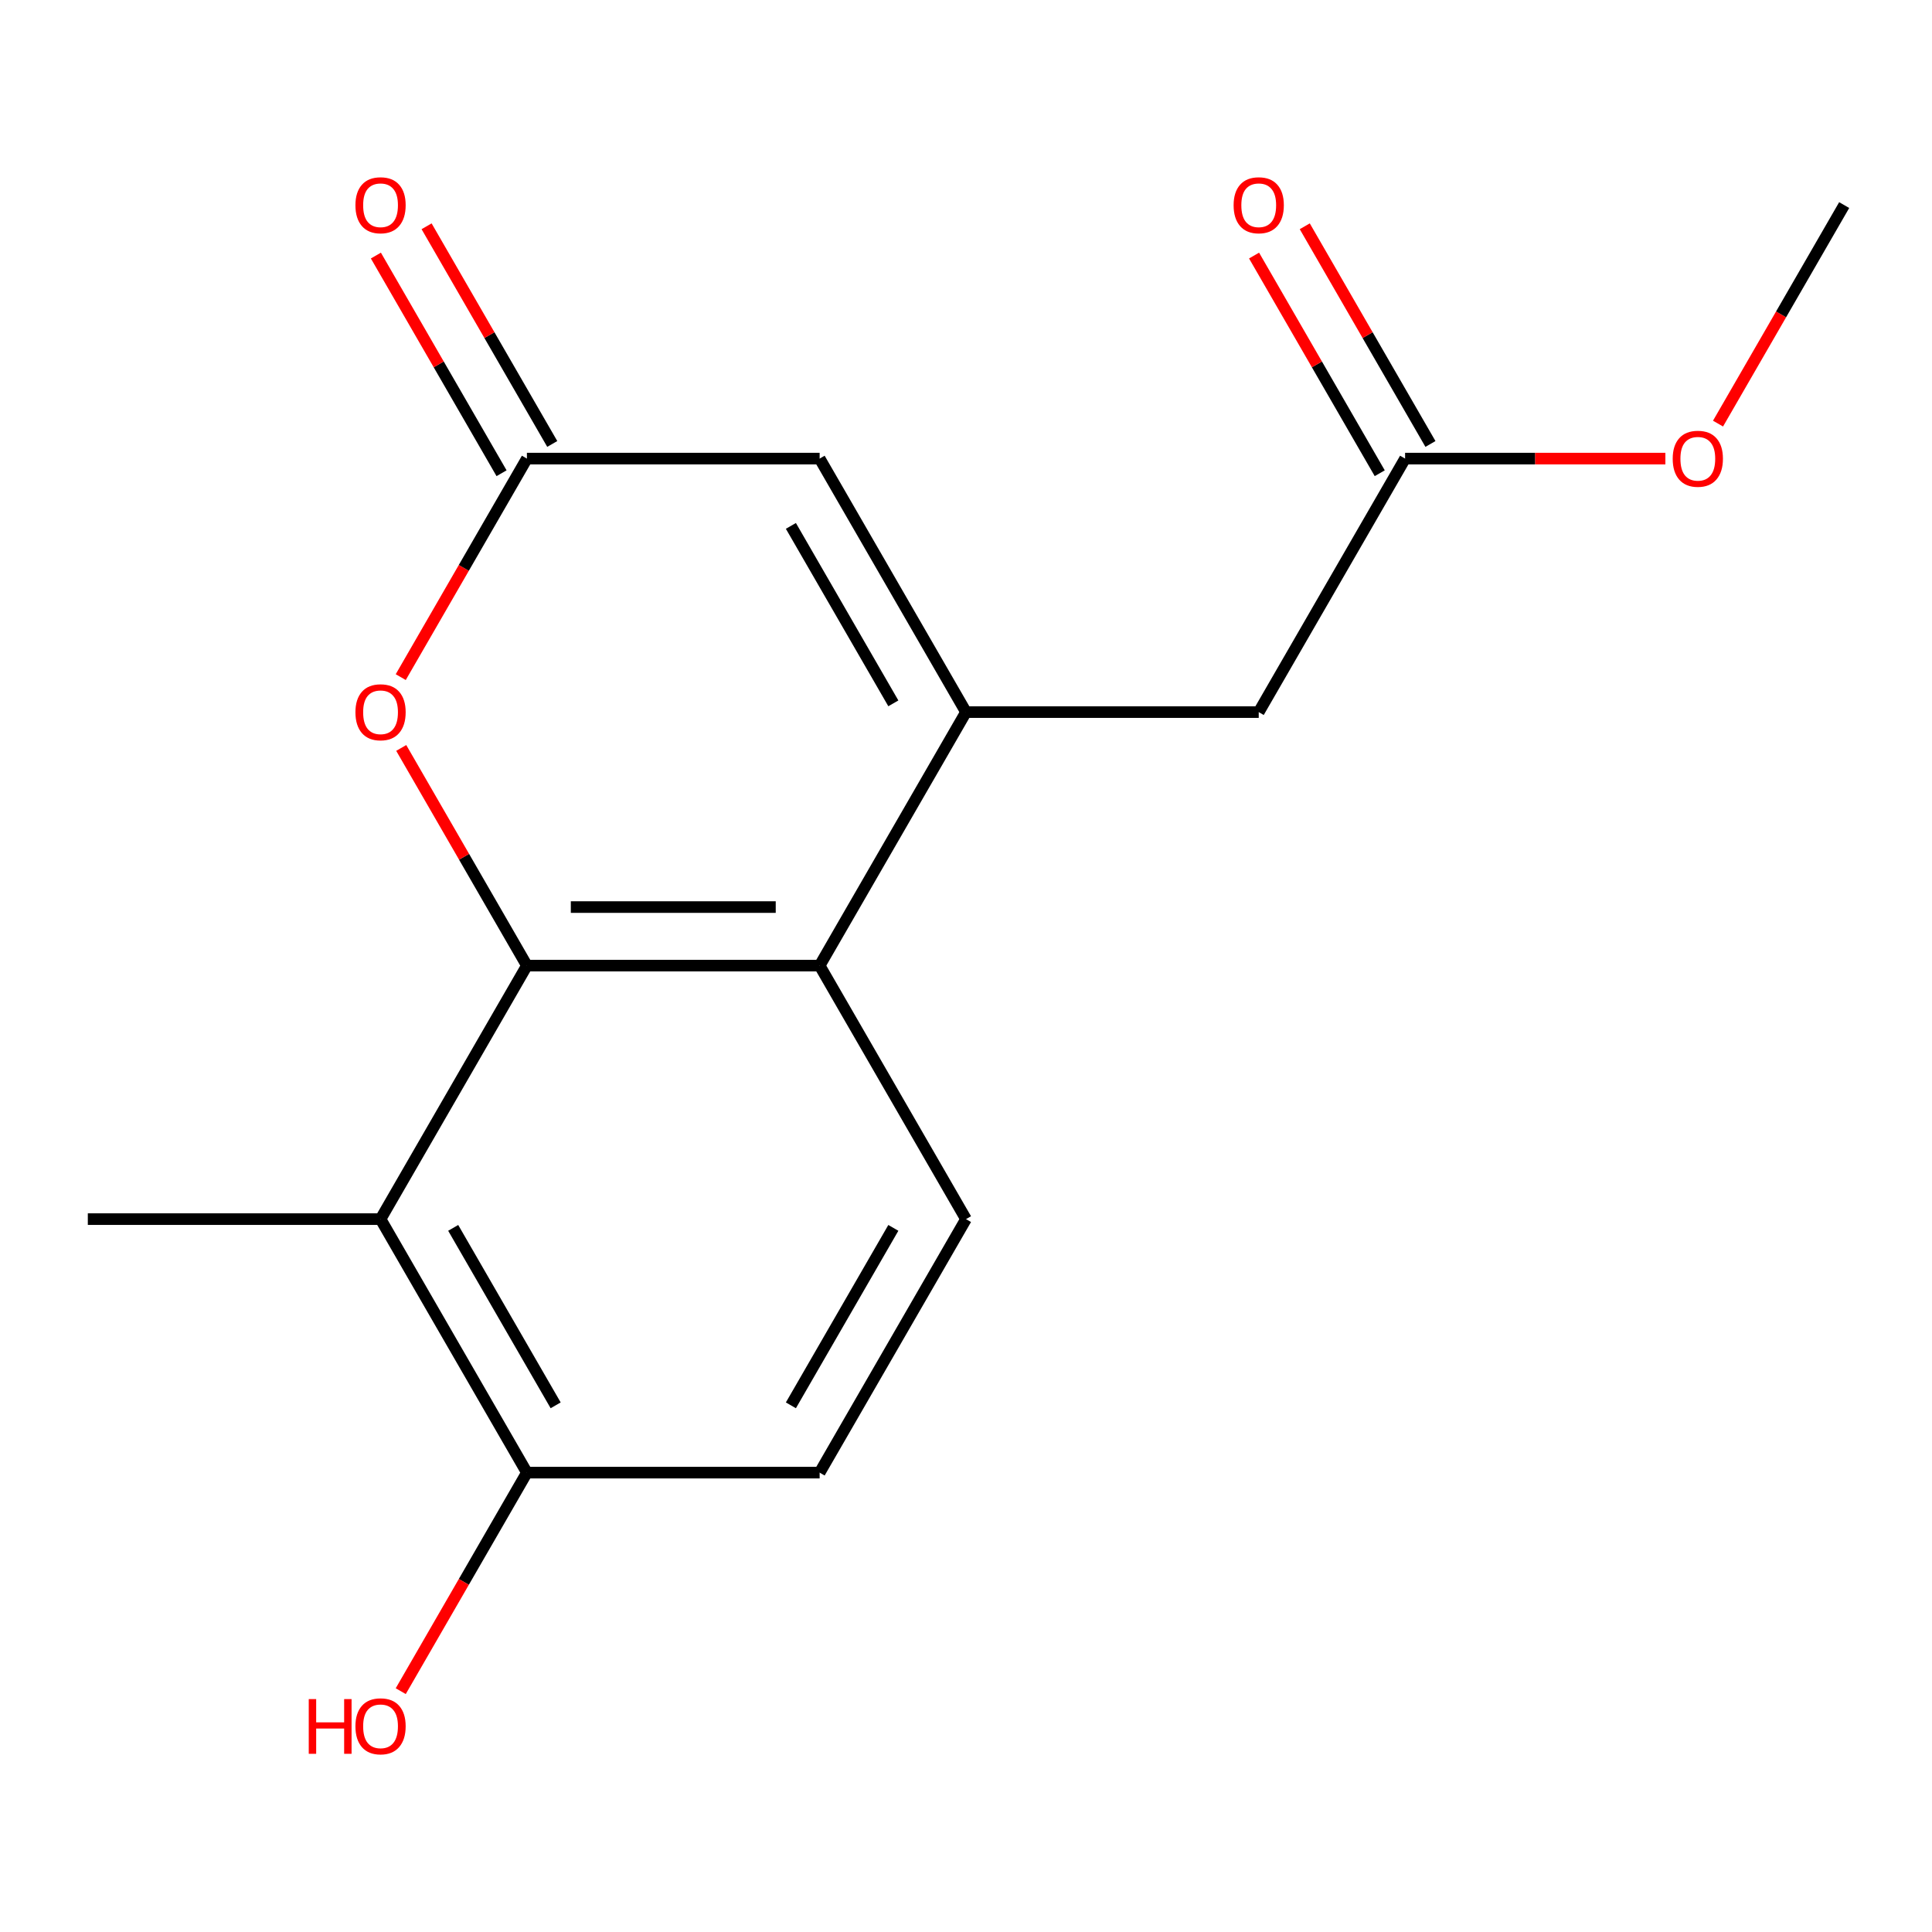 <?xml version='1.0' encoding='iso-8859-1'?>
<svg version='1.1' baseProfile='full'
              xmlns='http://www.w3.org/2000/svg'
                      xmlns:rdkit='http://www.rdkit.org/xml'
                      xmlns:xlink='http://www.w3.org/1999/xlink'
                  xml:space='preserve'
width='1000px' height='1000px' viewBox='0 0 1000 1000'>
<!-- END OF HEADER -->
<rect style='opacity:1.0;fill:#FFFFFF;stroke:none' width='1000' height='1000' x='0' y='0'> </rect>
<path class='bond-1' d='M 272.727,499.8 L 424.242,499.8' style='fill:none;fill-rule:evenodd;stroke:#000000;stroke-width:6px;stroke-linecap:butt;stroke-linejoin:miter;stroke-opacity:1' />
<path class='bond-1' d='M 295.455,469.497 L 401.515,469.497' style='fill:none;fill-rule:evenodd;stroke:#000000;stroke-width:6px;stroke-linecap:butt;stroke-linejoin:miter;stroke-opacity:1' />
<path class='bond-2' d='M 272.727,499.8 L 240.203,443.466' style='fill:none;fill-rule:evenodd;stroke:#000000;stroke-width:6px;stroke-linecap:butt;stroke-linejoin:miter;stroke-opacity:1' />
<path class='bond-2' d='M 240.203,443.466 L 207.678,387.132' style='fill:none;fill-rule:evenodd;stroke:#FF0000;stroke-width:6px;stroke-linecap:butt;stroke-linejoin:miter;stroke-opacity:1' />
<path class='bond-3' d='M 272.727,499.8 L 196.97,631.016' style='fill:none;fill-rule:evenodd;stroke:#000000;stroke-width:6px;stroke-linecap:butt;stroke-linejoin:miter;stroke-opacity:1' />
<path class='bond-0' d='M 500,368.584 L 424.242,499.8' style='fill:none;fill-rule:evenodd;stroke:#000000;stroke-width:6px;stroke-linecap:butt;stroke-linejoin:miter;stroke-opacity:1' />
<path class='bond-6' d='M 500,368.584 L 651.515,368.584' style='fill:none;fill-rule:evenodd;stroke:#000000;stroke-width:6px;stroke-linecap:butt;stroke-linejoin:miter;stroke-opacity:1' />
<path class='bond-18' d='M 500,368.584 L 424.242,237.368' style='fill:none;fill-rule:evenodd;stroke:#000000;stroke-width:6px;stroke-linecap:butt;stroke-linejoin:miter;stroke-opacity:1' />
<path class='bond-18' d='M 462.393,364.053 L 409.363,272.202' style='fill:none;fill-rule:evenodd;stroke:#000000;stroke-width:6px;stroke-linecap:butt;stroke-linejoin:miter;stroke-opacity:1' />
<path class='bond-7' d='M 424.242,499.8 L 500,631.016' style='fill:none;fill-rule:evenodd;stroke:#000000;stroke-width:6px;stroke-linecap:butt;stroke-linejoin:miter;stroke-opacity:1' />
<path class='bond-4' d='M 207.424,350.476 L 240.076,293.922' style='fill:none;fill-rule:evenodd;stroke:#FF0000;stroke-width:6px;stroke-linecap:butt;stroke-linejoin:miter;stroke-opacity:1' />
<path class='bond-4' d='M 240.076,293.922 L 272.727,237.368' style='fill:none;fill-rule:evenodd;stroke:#000000;stroke-width:6px;stroke-linecap:butt;stroke-linejoin:miter;stroke-opacity:1' />
<path class='bond-9' d='M 196.97,631.016 L 272.727,762.232' style='fill:none;fill-rule:evenodd;stroke:#000000;stroke-width:6px;stroke-linecap:butt;stroke-linejoin:miter;stroke-opacity:1' />
<path class='bond-9' d='M 234.577,635.547 L 287.607,727.398' style='fill:none;fill-rule:evenodd;stroke:#000000;stroke-width:6px;stroke-linecap:butt;stroke-linejoin:miter;stroke-opacity:1' />
<path class='bond-15' d='M 196.97,631.016 L 45.455,631.016' style='fill:none;fill-rule:evenodd;stroke:#000000;stroke-width:6px;stroke-linecap:butt;stroke-linejoin:miter;stroke-opacity:1' />
<path class='bond-5' d='M 272.727,237.368 L 424.242,237.368' style='fill:none;fill-rule:evenodd;stroke:#000000;stroke-width:6px;stroke-linecap:butt;stroke-linejoin:miter;stroke-opacity:1' />
<path class='bond-10' d='M 285.849,229.792 L 253.324,173.458' style='fill:none;fill-rule:evenodd;stroke:#000000;stroke-width:6px;stroke-linecap:butt;stroke-linejoin:miter;stroke-opacity:1' />
<path class='bond-10' d='M 253.324,173.458 L 220.8,117.124' style='fill:none;fill-rule:evenodd;stroke:#FF0000;stroke-width:6px;stroke-linecap:butt;stroke-linejoin:miter;stroke-opacity:1' />
<path class='bond-10' d='M 259.606,244.944 L 227.081,188.61' style='fill:none;fill-rule:evenodd;stroke:#000000;stroke-width:6px;stroke-linecap:butt;stroke-linejoin:miter;stroke-opacity:1' />
<path class='bond-10' d='M 227.081,188.61 L 194.557,132.276' style='fill:none;fill-rule:evenodd;stroke:#FF0000;stroke-width:6px;stroke-linecap:butt;stroke-linejoin:miter;stroke-opacity:1' />
<path class='bond-8' d='M 651.515,368.584 L 727.273,237.368' style='fill:none;fill-rule:evenodd;stroke:#000000;stroke-width:6px;stroke-linecap:butt;stroke-linejoin:miter;stroke-opacity:1' />
<path class='bond-17' d='M 500,631.016 L 424.242,762.232' style='fill:none;fill-rule:evenodd;stroke:#000000;stroke-width:6px;stroke-linecap:butt;stroke-linejoin:miter;stroke-opacity:1' />
<path class='bond-17' d='M 462.393,635.547 L 409.363,727.398' style='fill:none;fill-rule:evenodd;stroke:#000000;stroke-width:6px;stroke-linecap:butt;stroke-linejoin:miter;stroke-opacity:1' />
<path class='bond-12' d='M 740.394,229.792 L 707.87,173.458' style='fill:none;fill-rule:evenodd;stroke:#000000;stroke-width:6px;stroke-linecap:butt;stroke-linejoin:miter;stroke-opacity:1' />
<path class='bond-12' d='M 707.87,173.458 L 675.345,117.124' style='fill:none;fill-rule:evenodd;stroke:#FF0000;stroke-width:6px;stroke-linecap:butt;stroke-linejoin:miter;stroke-opacity:1' />
<path class='bond-12' d='M 714.151,244.944 L 681.627,188.61' style='fill:none;fill-rule:evenodd;stroke:#000000;stroke-width:6px;stroke-linecap:butt;stroke-linejoin:miter;stroke-opacity:1' />
<path class='bond-12' d='M 681.627,188.61 L 649.102,132.276' style='fill:none;fill-rule:evenodd;stroke:#FF0000;stroke-width:6px;stroke-linecap:butt;stroke-linejoin:miter;stroke-opacity:1' />
<path class='bond-13' d='M 727.273,237.368 L 794.636,237.368' style='fill:none;fill-rule:evenodd;stroke:#000000;stroke-width:6px;stroke-linecap:butt;stroke-linejoin:miter;stroke-opacity:1' />
<path class='bond-13' d='M 794.636,237.368 L 862,237.368' style='fill:none;fill-rule:evenodd;stroke:#FF0000;stroke-width:6px;stroke-linecap:butt;stroke-linejoin:miter;stroke-opacity:1' />
<path class='bond-11' d='M 272.727,762.232 L 424.242,762.232' style='fill:none;fill-rule:evenodd;stroke:#000000;stroke-width:6px;stroke-linecap:butt;stroke-linejoin:miter;stroke-opacity:1' />
<path class='bond-14' d='M 272.727,762.232 L 240.076,818.786' style='fill:none;fill-rule:evenodd;stroke:#000000;stroke-width:6px;stroke-linecap:butt;stroke-linejoin:miter;stroke-opacity:1' />
<path class='bond-14' d='M 240.076,818.786 L 207.424,875.34' style='fill:none;fill-rule:evenodd;stroke:#FF0000;stroke-width:6px;stroke-linecap:butt;stroke-linejoin:miter;stroke-opacity:1' />
<path class='bond-16' d='M 889.242,219.26 L 921.894,162.706' style='fill:none;fill-rule:evenodd;stroke:#FF0000;stroke-width:6px;stroke-linecap:butt;stroke-linejoin:miter;stroke-opacity:1' />
<path class='bond-16' d='M 921.894,162.706 L 954.545,106.152' style='fill:none;fill-rule:evenodd;stroke:#000000;stroke-width:6px;stroke-linecap:butt;stroke-linejoin:miter;stroke-opacity:1' />
<path  class='atom-3' d='M 183.97 368.664
Q 183.97 361.864, 187.33 358.064
Q 190.69 354.264, 196.97 354.264
Q 203.25 354.264, 206.61 358.064
Q 209.97 361.864, 209.97 368.664
Q 209.97 375.544, 206.57 379.464
Q 203.17 383.344, 196.97 383.344
Q 190.73 383.344, 187.33 379.464
Q 183.97 375.584, 183.97 368.664
M 196.97 380.144
Q 201.29 380.144, 203.61 377.264
Q 205.97 374.344, 205.97 368.664
Q 205.97 363.104, 203.61 360.304
Q 201.29 357.464, 196.97 357.464
Q 192.65 357.464, 190.29 360.264
Q 187.97 363.064, 187.97 368.664
Q 187.97 374.384, 190.29 377.264
Q 192.65 380.144, 196.97 380.144
' fill='#FF0000'/>
<path  class='atom-11' d='M 183.97 106.232
Q 183.97 99.432, 187.33 95.632
Q 190.69 91.832, 196.97 91.832
Q 203.25 91.832, 206.61 95.632
Q 209.97 99.432, 209.97 106.232
Q 209.97 113.112, 206.57 117.032
Q 203.17 120.912, 196.97 120.912
Q 190.73 120.912, 187.33 117.032
Q 183.97 113.152, 183.97 106.232
M 196.97 117.712
Q 201.29 117.712, 203.61 114.832
Q 205.97 111.912, 205.97 106.232
Q 205.97 100.672, 203.61 97.872
Q 201.29 95.032, 196.97 95.032
Q 192.65 95.032, 190.29 97.832
Q 187.97 100.632, 187.97 106.232
Q 187.97 111.952, 190.29 114.832
Q 192.65 117.712, 196.97 117.712
' fill='#FF0000'/>
<path  class='atom-13' d='M 638.515 106.232
Q 638.515 99.432, 641.875 95.632
Q 645.235 91.832, 651.515 91.832
Q 657.795 91.832, 661.155 95.632
Q 664.515 99.432, 664.515 106.232
Q 664.515 113.112, 661.115 117.032
Q 657.715 120.912, 651.515 120.912
Q 645.275 120.912, 641.875 117.032
Q 638.515 113.152, 638.515 106.232
M 651.515 117.712
Q 655.835 117.712, 658.155 114.832
Q 660.515 111.912, 660.515 106.232
Q 660.515 100.672, 658.155 97.872
Q 655.835 95.032, 651.515 95.032
Q 647.195 95.032, 644.835 97.832
Q 642.515 100.632, 642.515 106.232
Q 642.515 111.952, 644.835 114.832
Q 647.195 117.712, 651.515 117.712
' fill='#FF0000'/>
<path  class='atom-14' d='M 865.788 237.448
Q 865.788 230.648, 869.148 226.848
Q 872.508 223.048, 878.788 223.048
Q 885.068 223.048, 888.428 226.848
Q 891.788 230.648, 891.788 237.448
Q 891.788 244.328, 888.388 248.248
Q 884.988 252.128, 878.788 252.128
Q 872.548 252.128, 869.148 248.248
Q 865.788 244.368, 865.788 237.448
M 878.788 248.928
Q 883.108 248.928, 885.428 246.048
Q 887.788 243.128, 887.788 237.448
Q 887.788 231.888, 885.428 229.088
Q 883.108 226.248, 878.788 226.248
Q 874.468 226.248, 872.108 229.048
Q 869.788 231.848, 869.788 237.448
Q 869.788 243.168, 872.108 246.048
Q 874.468 248.928, 878.788 248.928
' fill='#FF0000'/>
<path  class='atom-15' d='M 159.81 879.448
L 163.65 879.448
L 163.65 891.488
L 178.13 891.488
L 178.13 879.448
L 181.97 879.448
L 181.97 907.768
L 178.13 907.768
L 178.13 894.688
L 163.65 894.688
L 163.65 907.768
L 159.81 907.768
L 159.81 879.448
' fill='#FF0000'/>
<path  class='atom-15' d='M 183.97 893.528
Q 183.97 886.728, 187.33 882.928
Q 190.69 879.128, 196.97 879.128
Q 203.25 879.128, 206.61 882.928
Q 209.97 886.728, 209.97 893.528
Q 209.97 900.408, 206.57 904.328
Q 203.17 908.208, 196.97 908.208
Q 190.73 908.208, 187.33 904.328
Q 183.97 900.448, 183.97 893.528
M 196.97 905.008
Q 201.29 905.008, 203.61 902.128
Q 205.97 899.208, 205.97 893.528
Q 205.97 887.968, 203.61 885.168
Q 201.29 882.328, 196.97 882.328
Q 192.65 882.328, 190.29 885.128
Q 187.97 887.928, 187.97 893.528
Q 187.97 899.248, 190.29 902.128
Q 192.65 905.008, 196.97 905.008
' fill='#FF0000'/>
</svg>
